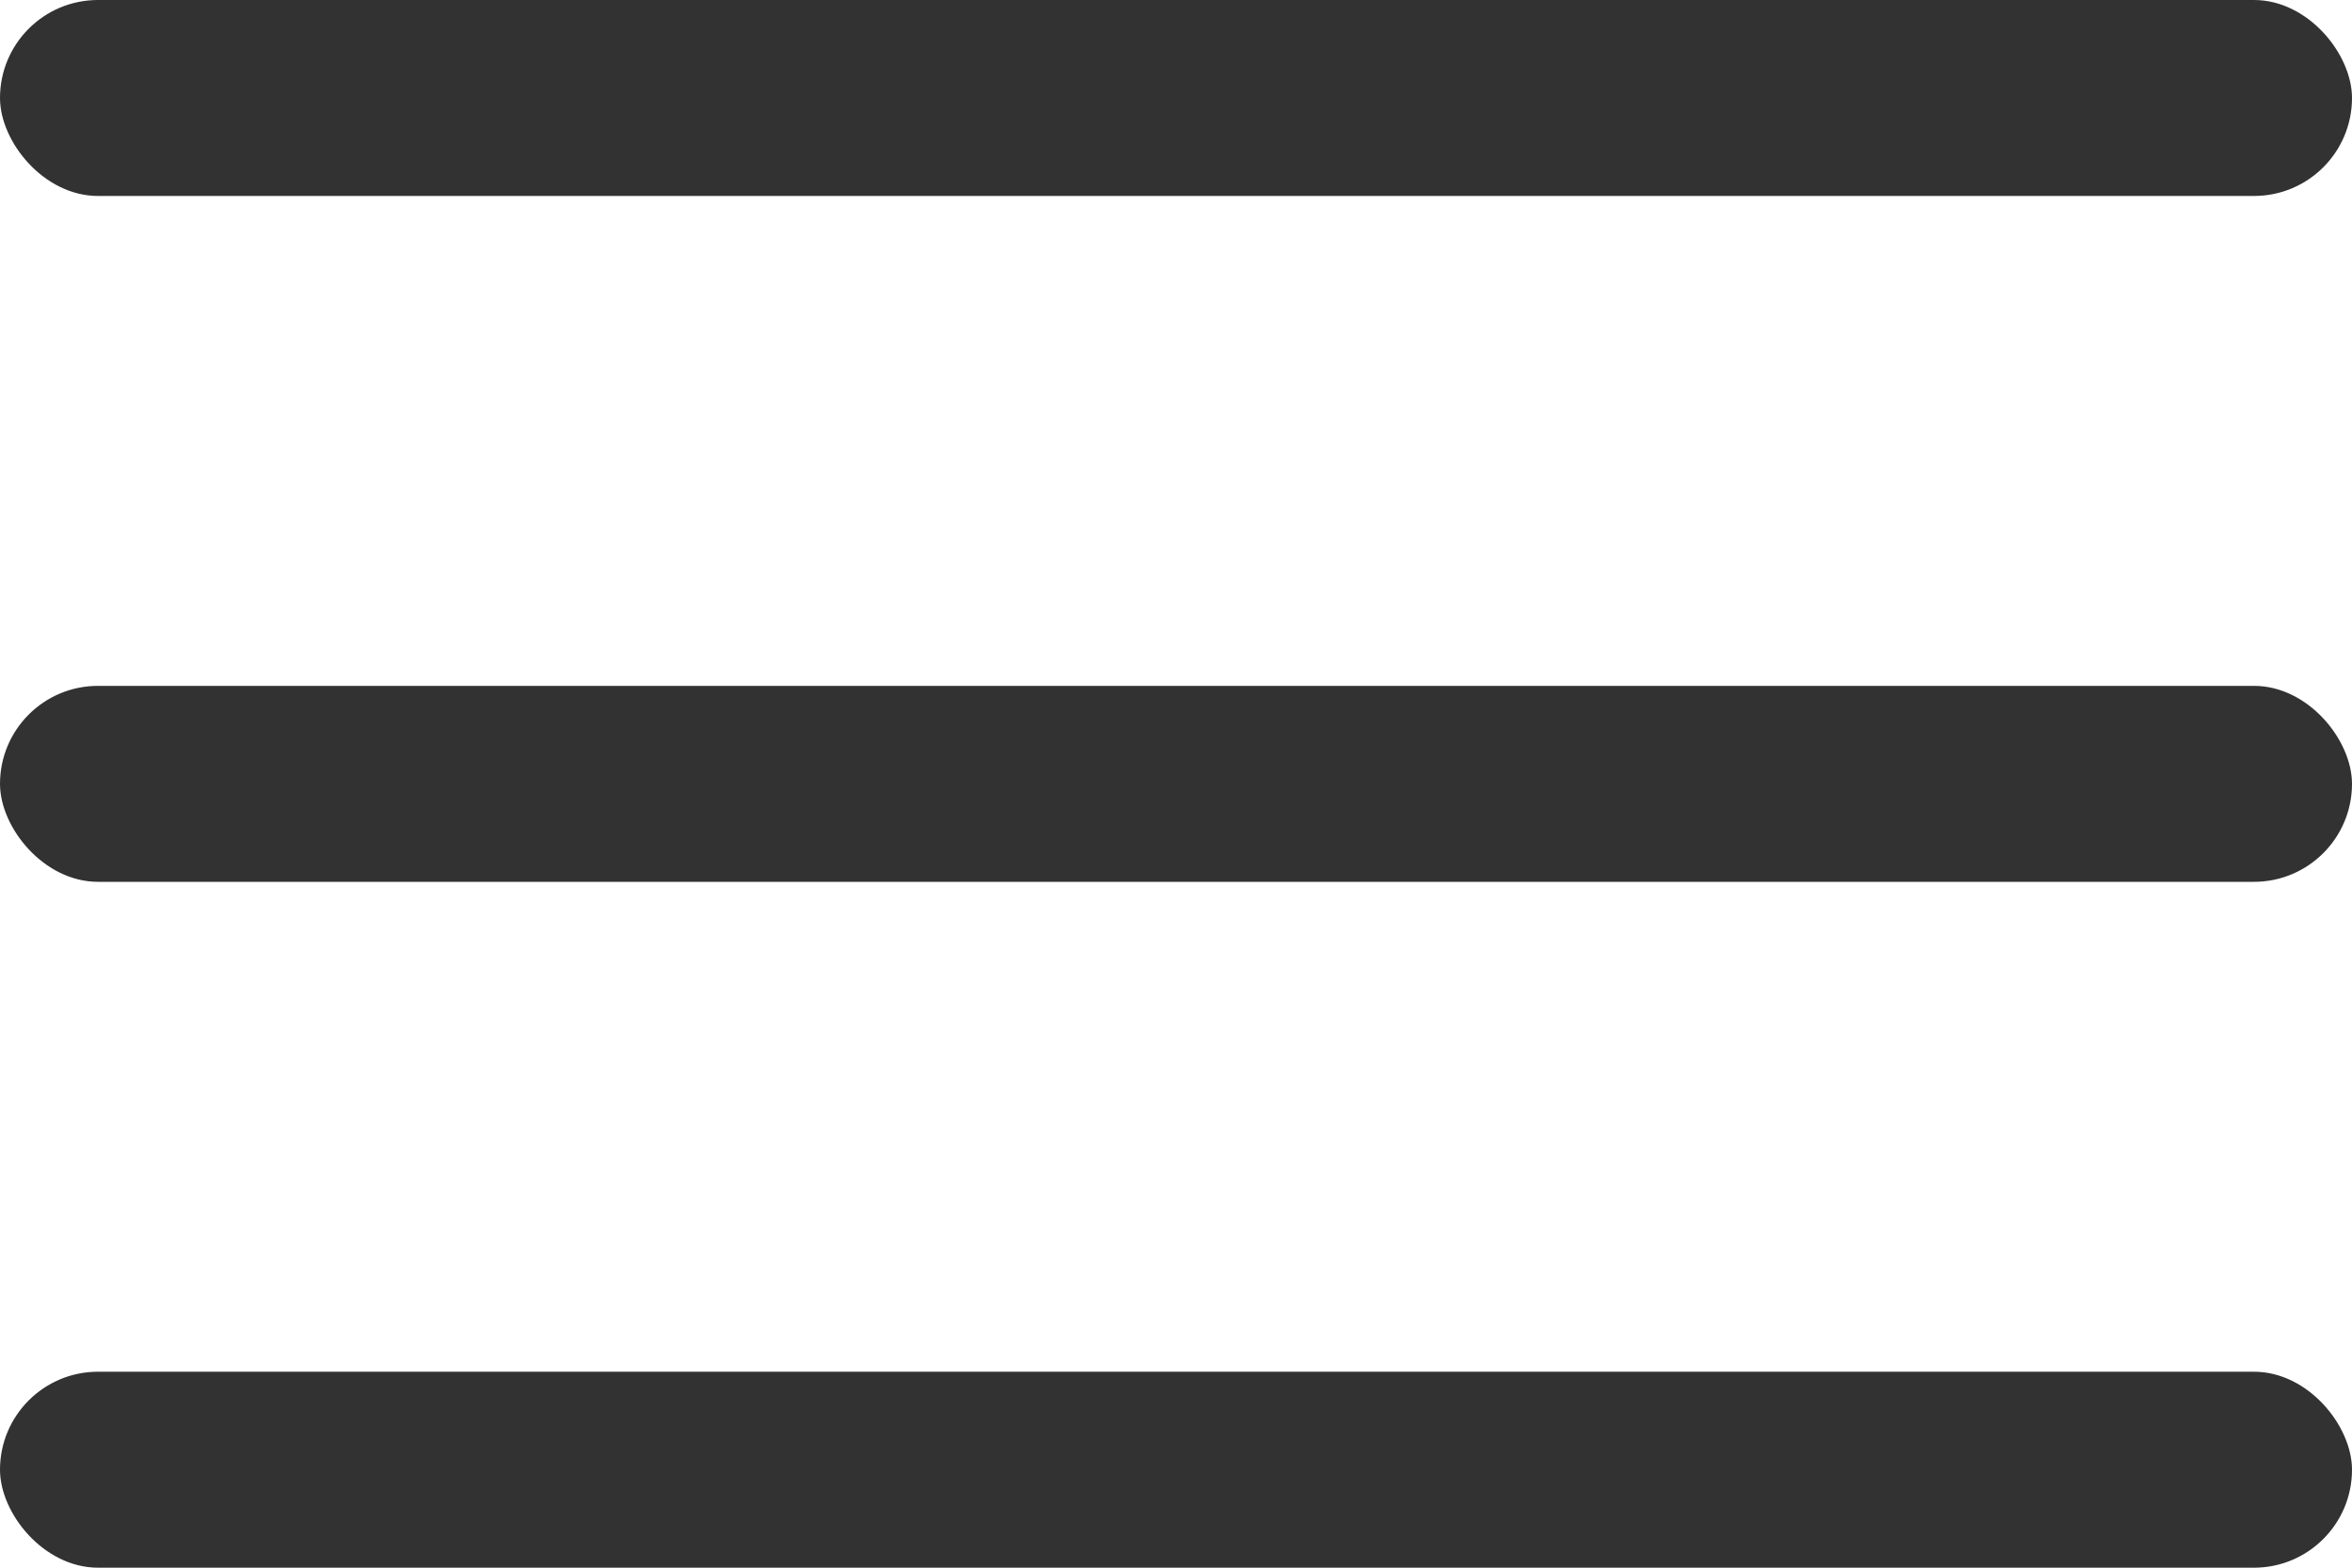 <svg xmlns="http://www.w3.org/2000/svg" fill="none" viewBox="0 0 24 16" height="16" width="24">
<rect fill="#323232" rx="1" height="2" width="24"></rect>
<rect fill="#323232" rx="1" height="2" width="24" y="7"></rect>
<rect fill="#323232" rx="1" height="2" width="24" y="14"></rect>
</svg>

